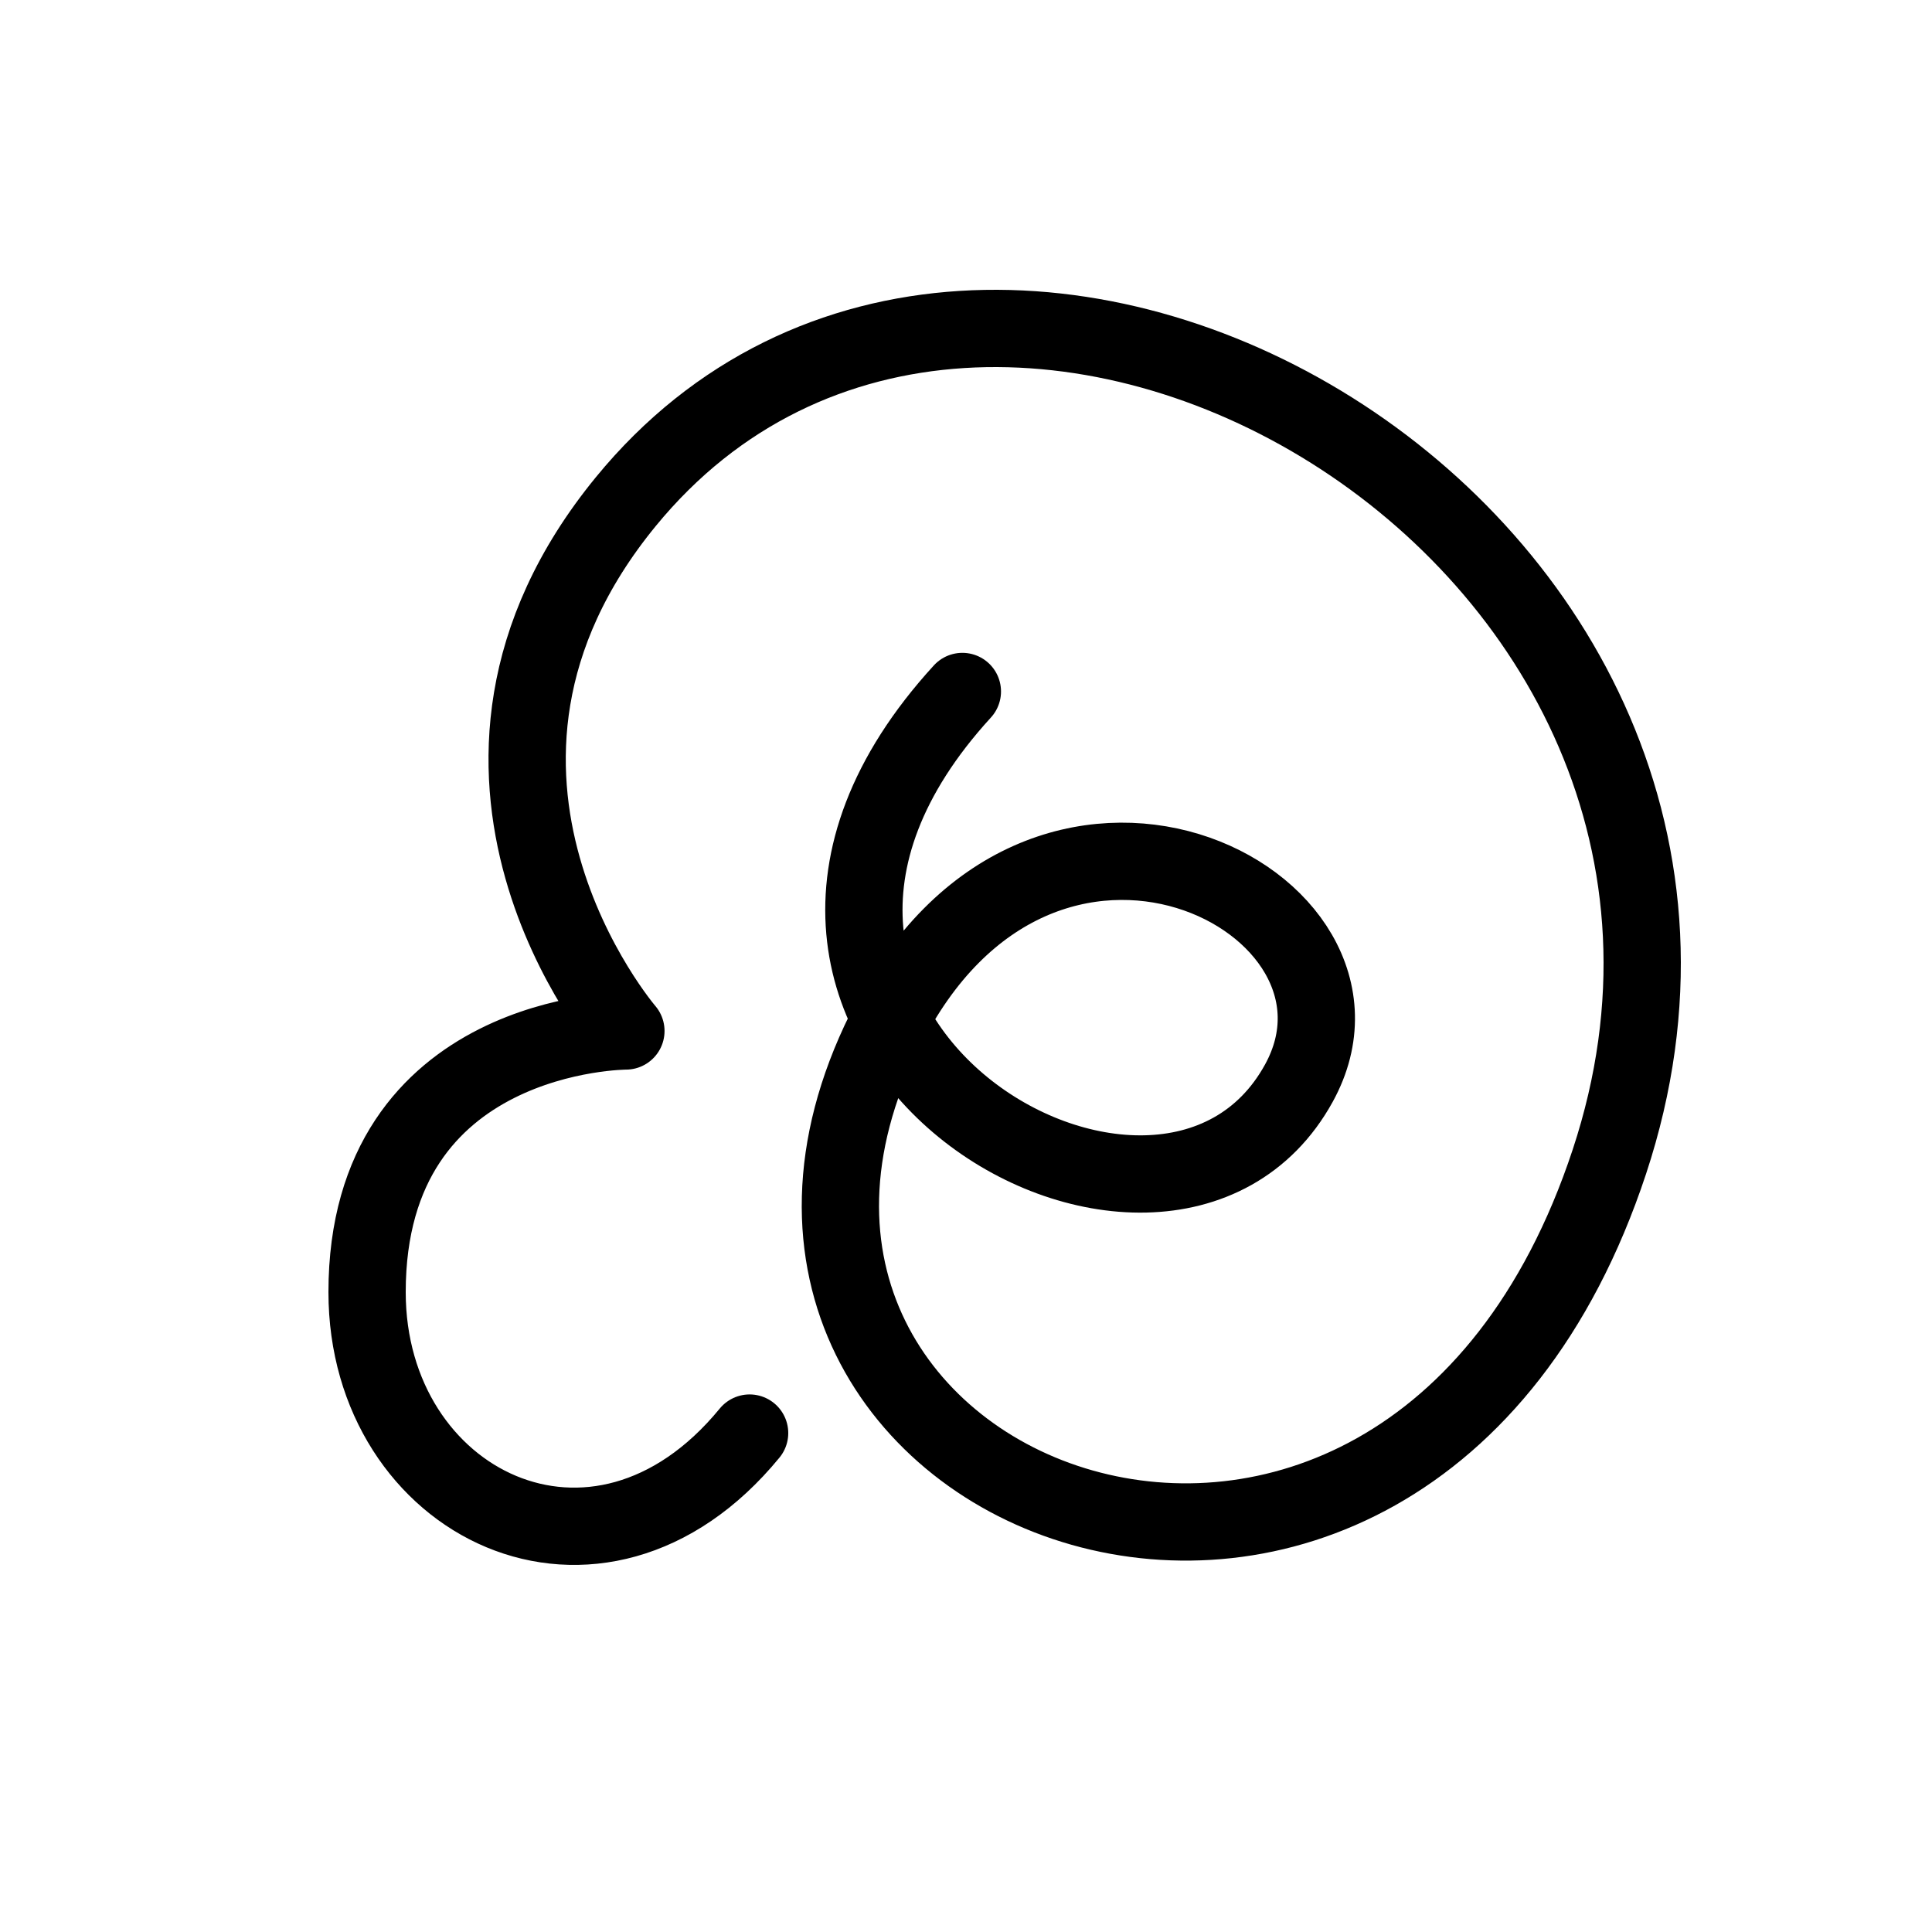 <svg width="500" height="500" viewBox="0 0 500 500" fill="none" xmlns="http://www.w3.org/2000/svg">
<path d="M194 370.877C154.613 418.935 95.002 389.157 95 334.416C94.998 266.826 161.982 266.816 161.982 266.816C161.982 266.816 104.483 199.974 161.967 129.811C255.999 15.039 470.102 138.395 416.517 300.62C362.931 462.844 168.682 388.47 228.966 266.816C269.155 185.713 362.185 233.03 336.138 280.34C300.952 344.249 168.681 266.816 249.06 178.954" stroke="black" stroke-width="20" stroke-linecap="round" stroke-linejoin="round"/>
</svg>
